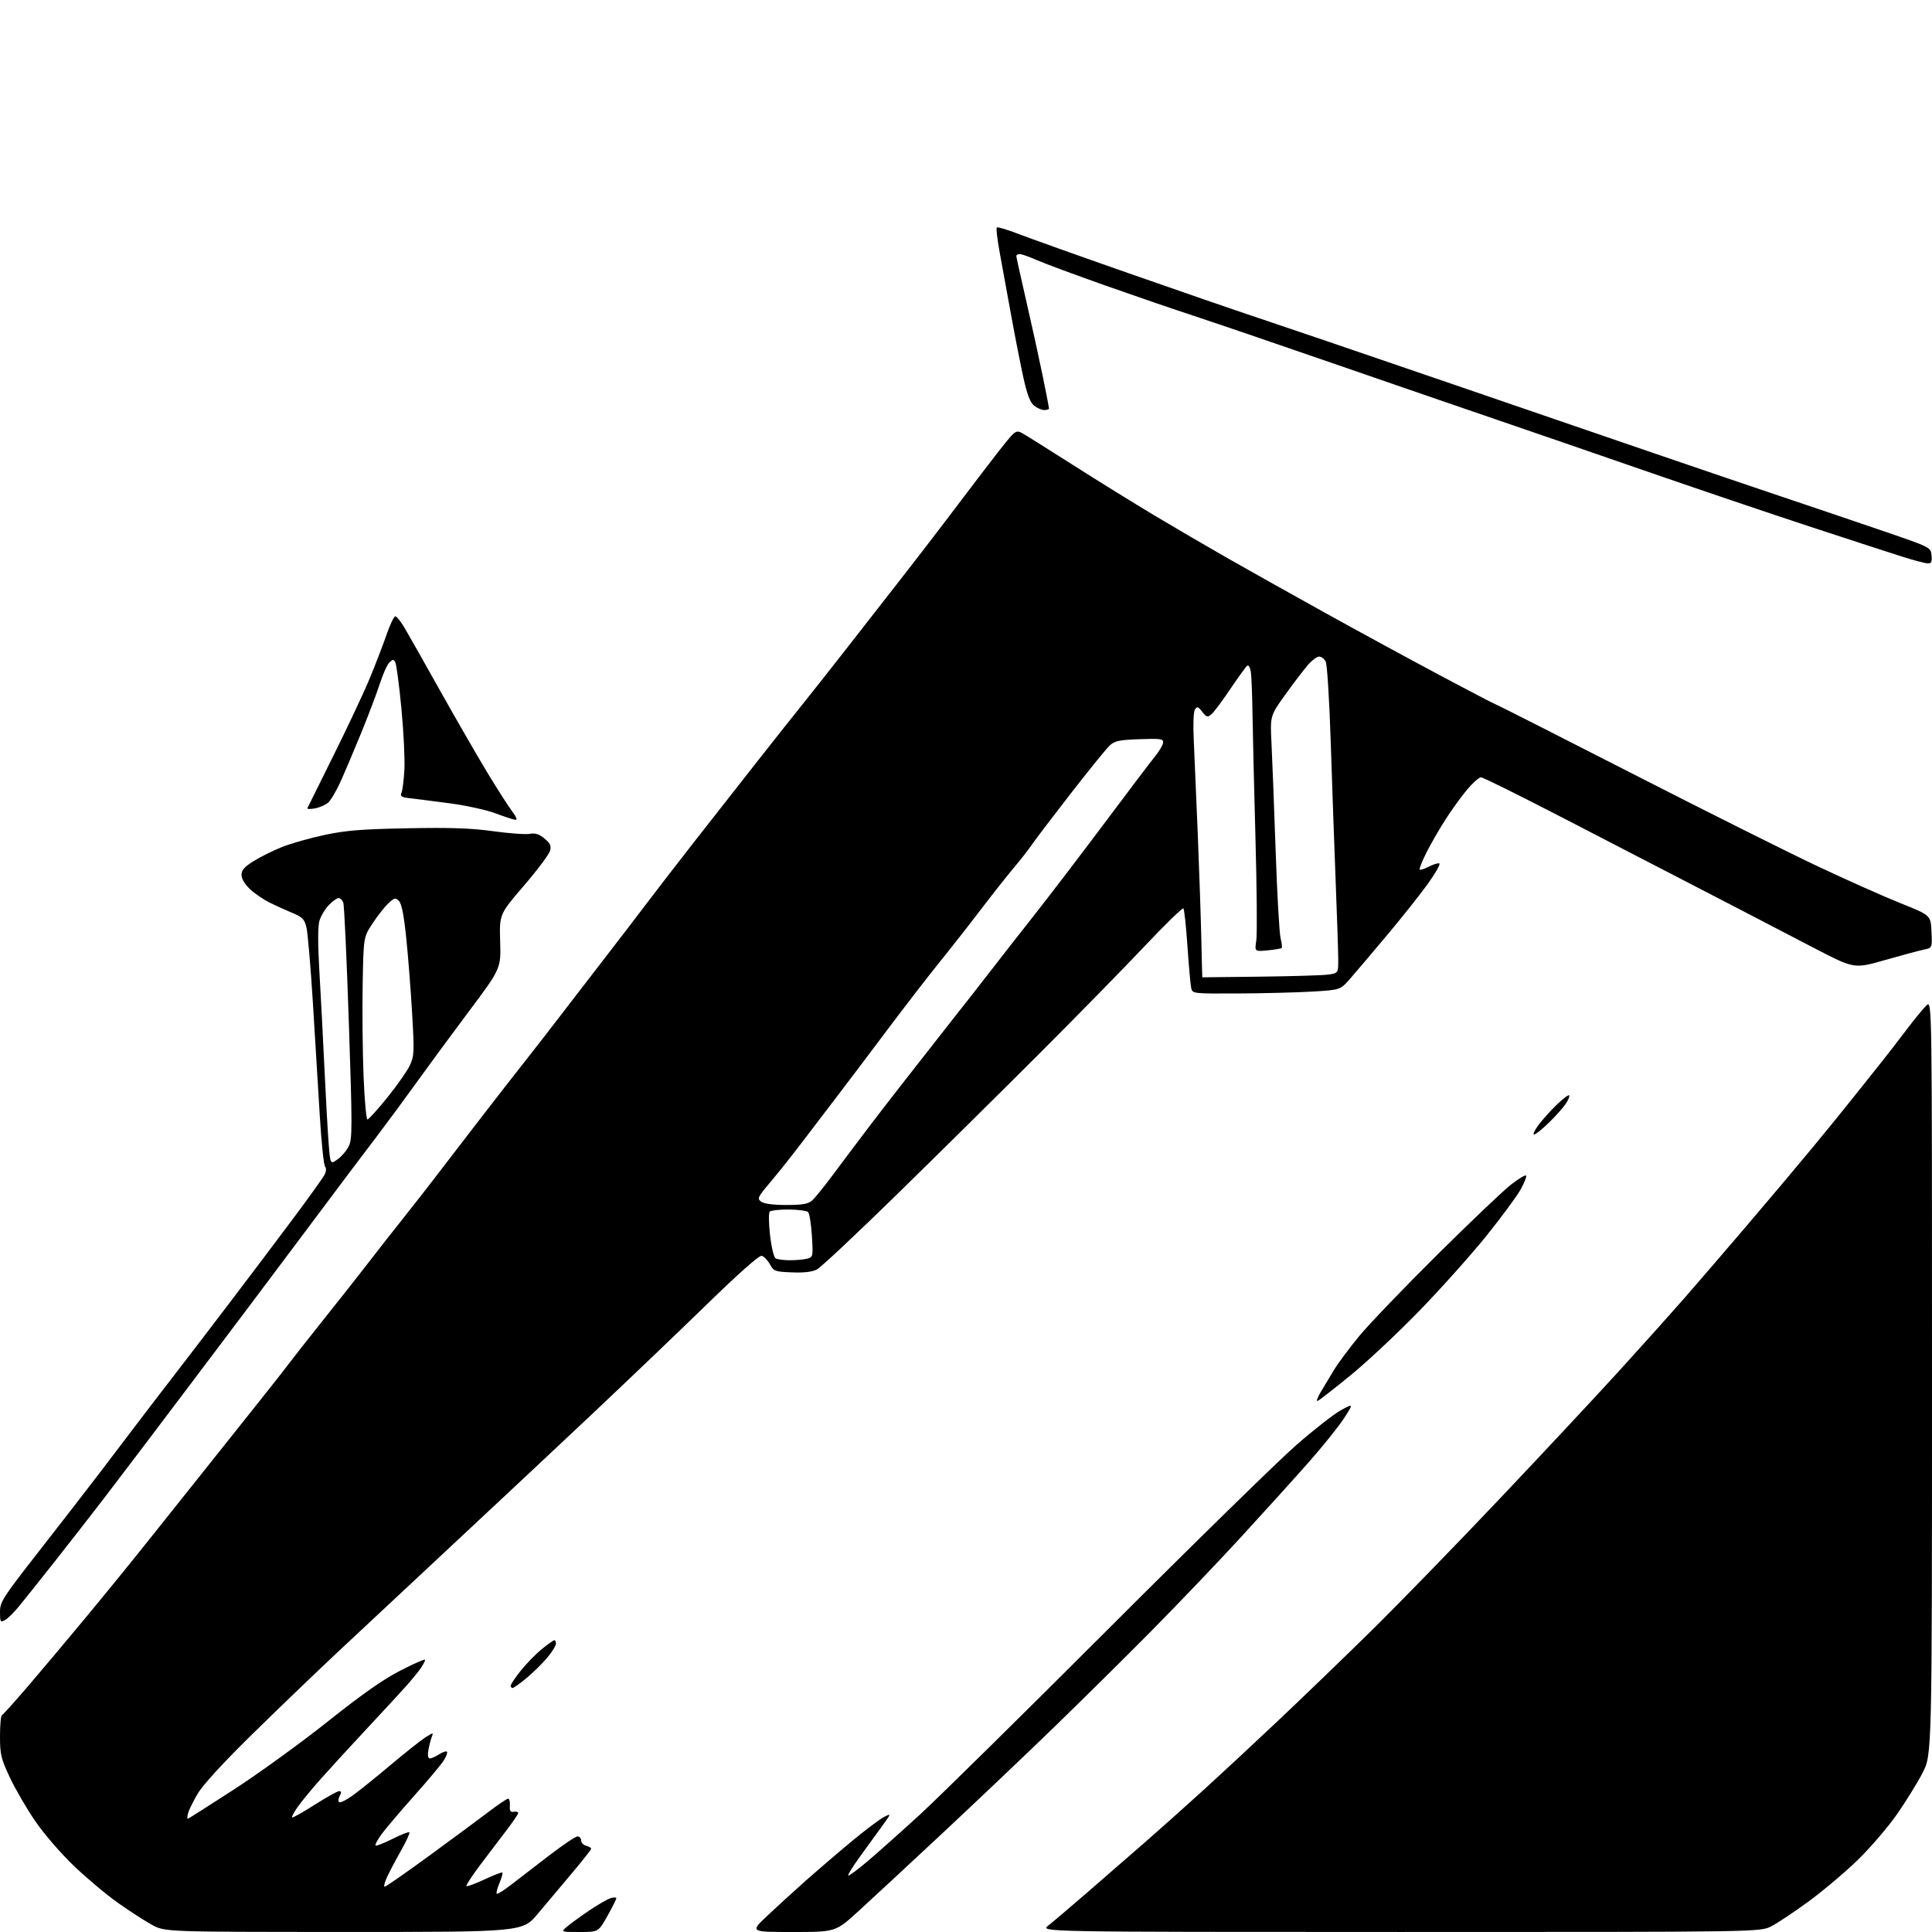 <?xml version="1.0" encoding="UTF-8" standalone="no"?>
<svg 
  version="1.1" 
  xmlns="http://www.w3.org/2000/svg" 
  xmlns:xlink="http://www.w3.org/1999/xlink" 
  xmlns:svg="http://www.w3.org/2000/svg"
  xmlns:rdf="http://www.w3.org/1999/02/22-rdf-syntax-ns#"
  xmlns:cc="http://creativecommons.org/ns#"
  xmlns:dc="http://purl.org/dc/elements/1.1/"
  viewBox="0 0 768 768"
  width="768"
  height="768"
>
<style>svg {background-color: white; }</style>"
<path stroke="none" fill="black" fill-rule="evenodd" d="M136.61,767.98C65.50,767.96 65.50,767.96 60.37,765.13C57.54,763.58 51.52,759.69 46.99,756.49C42.45,753.29 34.56,746.68 29.45,741.80C24.22,736.80 17.47,728.99 14.00,723.91C10.60,718.96 6.07,711.15 3.91,706.56C0.38,699.02 0.00,697.42 0.00,690.19C0.00,685.78 0.34,682.02 0.75,681.83C1.16,681.65 5.56,676.77 10.53,671.00C15.50,665.23 26.07,652.65 34.03,643.06C41.99,633.47 53.90,618.81 60.50,610.49C67.10,602.17 81.29,584.36 92.03,570.93C102.77,557.49 112.89,544.70 114.51,542.50C116.14,540.30 122.68,531.98 129.05,524.00C135.43,516.02 143.41,505.90 146.78,501.50C150.16,497.10 156.33,489.23 160.50,484.00C164.66,478.77 170.12,471.80 172.62,468.50C175.13,465.20 182.88,455.12 189.84,446.09C196.80,437.06 205.21,426.26 208.52,422.09C211.84,417.92 219.37,408.20 225.27,400.50C231.17,392.80 238.97,382.68 242.60,378.00C246.24,373.32 252.53,365.11 256.58,359.74C260.64,354.38 269.67,342.68 276.66,333.74C283.64,324.81 294.79,310.60 301.43,302.16C308.07,293.72 316.09,283.60 319.27,279.66C322.44,275.72 329.96,266.20 335.97,258.50C341.99,250.80 351.48,238.65 357.05,231.50C362.63,224.35 370.44,214.22 374.41,209.00C378.37,203.78 385.52,194.37 390.28,188.10C395.05,181.82 400.09,175.40 401.50,173.82C403.67,171.39 404.37,171.13 406.13,172.07C407.28,172.68 416.38,178.38 426.36,184.73C436.33,191.09 451.02,200.19 459.00,204.96C466.98,209.73 480.25,217.48 488.50,222.18C496.75,226.88 514.08,236.59 527.00,243.75C539.92,250.92 560.30,262.00 572.29,268.39C584.27,274.77 594.30,280.00 594.57,280.00C594.85,280.00 618.94,292.21 648.11,307.13C677.29,322.06 710.68,338.76 722.33,344.26C733.97,349.75 748.90,356.41 755.50,359.04C767.50,363.84 767.50,363.84 767.79,370.33C768.09,376.82 768.09,376.82 764.79,377.48C762.98,377.85 756.01,379.72 749.29,381.64C737.09,385.14 737.09,385.14 721.29,376.94C712.61,372.43 700.10,365.93 693.50,362.49C686.90,359.05 674.52,352.64 666.00,348.25C657.48,343.86 636.92,333.23 620.32,324.63C603.72,316.04 589.50,309.00 588.72,309.00C587.95,309.00 585.49,311.16 583.27,313.80C581.04,316.44 577.20,321.73 574.74,325.55C572.27,329.37 568.82,335.36 567.06,338.85C565.31,342.34 564.08,345.42 564.34,345.67C564.60,345.93 566.24,345.41 567.97,344.51C569.71,343.61 571.59,343.03 572.15,343.22C572.71,343.40 570.68,347.03 567.63,351.27C564.59,355.51 557.28,364.72 551.38,371.74C545.49,378.76 538.90,386.52 536.74,389.00C532.81,393.50 532.81,393.50 521.66,394.17C515.52,394.53 502.30,394.87 492.27,394.92C474.15,395.00 474.03,394.99 473.52,392.75C473.24,391.51 472.57,384.02 472.03,376.11C471.49,368.20 470.77,361.45 470.41,361.11C470.06,360.77 463.18,367.47 455.13,375.99C447.09,384.51 428.35,403.64 413.50,418.49C398.65,433.35 373.24,458.48 357.02,474.34C340.81,490.20 326.28,503.84 324.74,504.63C322.85,505.61 319.59,505.99 314.79,505.79C308.02,505.52 307.57,505.34 306.00,502.50C305.08,500.85 303.62,499.36 302.74,499.19C301.76,499.00 293.34,506.47 281.31,518.19C270.41,528.81 249.55,548.75 234.96,562.50C220.36,576.25 195.62,599.42 179.98,614.00C164.34,628.58 143.88,647.69 134.52,656.47C125.16,665.26 109.47,680.33 99.67,689.97C88.57,700.88 80.61,709.58 78.60,713.00C76.82,716.02 75.10,719.51 74.77,720.75C74.45,721.99 74.38,723.00 74.62,723.00C74.86,723.00 83.19,717.71 93.14,711.25C103.09,704.79 119.85,692.64 130.37,684.27C144.01,673.41 152.30,667.59 159.25,664.03C164.61,661.27 169.00,659.37 169.00,659.79C169.00,660.21 168.25,661.67 167.33,663.03C166.40,664.39 163.86,667.52 161.66,670.00C159.47,672.48 152.41,680.12 145.98,687.00C139.55,693.88 131.30,702.88 127.64,707.00C123.97,711.12 119.79,716.20 118.34,718.27C116.89,720.34 115.89,722.23 116.12,722.46C116.35,722.69 120.36,720.44 125.02,717.46C129.68,714.48 134.08,712.03 134.79,712.02C135.75,712.01 135.81,712.49 135.03,713.94C134.46,715.01 134.38,716.12 134.86,716.41C135.33,716.71 137.74,715.50 140.21,713.72C142.68,711.95 149.46,706.49 155.28,701.59C161.10,696.70 167.33,691.76 169.12,690.62C172.31,688.61 172.36,688.61 171.61,690.53C171.18,691.61 170.58,693.96 170.28,695.75C169.93,697.87 170.14,699.00 170.90,699.00C171.55,699.00 173.19,698.26 174.57,697.36C175.94,696.47 177.33,696.00 177.66,696.32C177.98,696.65 177.41,698.24 176.37,699.85C175.34,701.47 170.04,707.80 164.58,713.92C159.13,720.05 153.33,726.87 151.71,729.08C150.09,731.29 148.99,733.33 149.28,733.61C149.56,733.90 152.59,732.72 156.00,731.00C159.41,729.28 162.43,728.10 162.72,728.38C163.00,728.67 161.50,731.96 159.38,735.70C157.27,739.44 154.76,744.19 153.82,746.25C152.87,748.31 152.47,750.00 152.93,750.00C153.39,750.00 161.35,744.46 170.63,737.68C179.91,730.90 190.56,723.03 194.30,720.18C198.04,717.33 201.50,715.00 201.99,715.00C202.48,715.00 202.79,716.24 202.69,717.75C202.54,719.87 202.90,720.43 204.25,720.21C205.21,720.04 206.00,720.27 205.99,720.71C205.98,721.14 203.91,724.20 201.39,727.50C198.86,730.80 194.13,737.05 190.86,741.38C187.60,745.72 185.15,749.48 185.42,749.75C185.68,750.02 188.92,748.82 192.60,747.10C196.28,745.38 199.48,744.15 199.71,744.37C199.93,744.60 199.41,746.48 198.55,748.55C197.68,750.61 197.19,752.53 197.46,752.79C197.73,753.06 200.32,751.44 203.22,749.19C206.13,746.94 212.93,741.71 218.34,737.55C223.75,733.40 228.81,730.00 229.59,730.00C230.36,730.00 231.00,730.72 231.00,731.59C231.00,732.47 231.90,733.42 233.00,733.71C234.10,734.00 235.00,734.53 235.00,734.90C235.00,735.26 231.59,739.59 227.43,744.53C223.27,749.46 217.13,756.76 213.79,760.75C207.71,768.00 207.71,768.00 136.61,767.98zM230.37,768.00C222.85,768.00 222.85,768.00 225.67,765.65C227.23,764.36 231.20,761.49 234.50,759.27C237.80,757.05 241.51,754.93 242.75,754.55C243.99,754.17 245.00,754.19 245.00,754.59C245.00,754.98 243.40,758.16 241.45,761.65C237.90,768.00 237.90,768.00 230.37,768.00zM315.18,768.00C298.19,768.00 298.19,768.00 304.85,761.70C308.51,758.24 315.32,752.01 320.00,747.86C324.68,743.71 332.93,736.63 338.34,732.14C343.75,727.64 349.57,723.24 351.27,722.36C354.36,720.76 354.36,720.76 350.85,725.63C348.93,728.31 344.96,733.77 342.03,737.78C339.11,741.78 336.93,745.27 337.20,745.53C337.46,745.80 341.06,743.13 345.19,739.61C349.32,736.08 358.50,727.90 365.60,721.41C372.69,714.92 406.40,681.71 440.50,647.61C474.60,613.50 508.25,580.58 515.29,574.44C522.32,568.30 530.33,562.05 533.08,560.55C538.08,557.83 538.08,557.83 534.35,563.66C532.30,566.87 525.87,574.88 520.06,581.46C514.25,588.04 502.03,601.54 492.91,611.46C483.79,621.38 467.81,638.10 457.41,648.60C447.01,659.11 429.49,676.43 418.48,687.10C407.47,697.77 387.61,716.62 374.36,729.00C361.11,741.38 346.19,755.21 341.21,759.75C332.16,768.00 332.16,768.00 315.18,768.00zM556.58,767.99C413.50,767.98 413.50,767.98 416.69,765.46C418.45,764.08 425.42,758.16 432.19,752.30C438.96,746.45 449.42,737.35 455.44,732.08C461.46,726.81 471.81,717.57 478.44,711.54C485.07,705.51 498.38,693.14 508.00,684.06C517.62,674.97 534.21,658.98 544.85,648.52C555.50,638.06 578.49,614.42 595.94,596.00C613.40,577.58 635.06,554.37 644.09,544.44C653.12,534.51 664.42,521.91 669.21,516.44C673.99,510.97 685.18,497.99 694.06,487.58C702.94,477.17 715.00,462.86 720.86,455.76C726.71,448.67 733.87,439.86 736.77,436.18C739.67,432.51 744.23,426.78 746.92,423.45C749.60,420.13 754.49,413.83 757.78,409.45C761.08,405.08 764.73,400.64 765.89,399.60C768.00,397.69 768.00,397.69 768.00,547.60C768.00,697.50 768.00,697.50 764.25,704.75C762.19,708.73 757.59,716.16 754.04,721.25C750.49,726.34 743.52,734.46 738.54,739.31C733.57,744.15 724.78,751.58 719.01,755.81C713.23,760.04 706.52,764.51 704.09,765.75C699.66,768.00 699.66,768.00 556.58,767.99zM203.77,671.00C203.35,671.00 203.00,670.59 203.00,670.09C203.00,669.59 204.76,666.95 206.92,664.23C209.07,661.50 212.83,657.64 215.27,655.64C217.71,653.64 220.00,652.00 220.35,652.00C220.71,652.00 221.00,652.63 221.00,653.41C221.00,654.18 219.43,656.69 217.51,658.99C215.59,661.28 211.89,664.92 209.28,667.08C206.67,669.24 204.19,671.00 203.77,671.00zM1.96,644.02C0.15,644.99 -0.00,644.73 -0.00,640.78C-0.00,636.76 0.99,635.21 15.61,616.49C24.20,605.50 35.00,591.55 39.61,585.50C44.22,579.45 50.72,570.90 54.05,566.50C57.38,562.10 63.57,554.02 67.80,548.55C72.04,543.07 82.20,529.80 90.38,519.05C98.57,508.30 110.32,492.72 116.50,484.44C122.68,476.15 128.27,468.36 128.93,467.12C129.70,465.69 129.80,464.44 129.20,463.69C128.68,463.03 127.75,453.95 127.12,443.50C126.49,433.05 125.25,412.80 124.37,398.50C123.48,384.20 122.33,370.78 121.82,368.67C121.01,365.36 120.23,364.57 116.19,362.89C113.61,361.82 109.51,359.96 107.08,358.74C104.64,357.53 101.16,355.13 99.33,353.40C97.29,351.48 96.00,349.30 96.00,347.78C96.00,345.89 97.16,344.57 100.88,342.27C103.56,340.60 108.62,338.09 112.13,336.69C115.63,335.29 123.22,333.14 129.00,331.91C137.54,330.09 143.70,329.60 162.00,329.25C179.11,328.92 187.27,329.20 196.07,330.42C202.44,331.30 208.96,331.77 210.57,331.47C212.73,331.06 214.27,331.54 216.40,333.29C218.70,335.16 219.17,336.18 218.67,338.17C218.32,339.56 213.64,345.81 208.27,352.06C198.51,363.42 198.51,363.42 198.82,374.22C199.14,385.02 199.14,385.02 186.23,402.26C179.14,411.74 169.78,424.45 165.44,430.50C161.10,436.55 154.13,446.00 149.96,451.50C145.78,457.00 140.82,463.56 138.93,466.07C137.04,468.59 128.30,480.26 119.50,492.01C110.70,503.76 101.44,516.10 98.93,519.43C96.41,522.77 84.69,538.33 72.87,554.00C61.06,569.67 46.90,588.35 41.41,595.50C35.92,602.65 26.80,614.35 21.15,621.50C15.49,628.65 9.30,636.41 7.39,638.73C5.49,641.06 3.04,643.44 1.96,644.02zM523.77,556.89C523.16,557.10 523.71,555.53 524.98,553.39C526.25,551.25 528.66,547.25 530.34,544.50C532.01,541.75 536.54,535.67 540.40,531.00C544.26,526.33 558.21,511.80 571.39,498.73C584.57,485.66 597.77,473.11 600.71,470.84C603.65,468.57 606.31,466.98 606.62,467.29C606.94,467.61 606.02,470.03 604.57,472.68C603.12,475.33 597.03,483.60 591.04,491.06C585.04,498.52 573.14,511.85 564.58,520.69C556.03,529.53 543.60,541.20 536.96,546.63C530.31,552.06 524.38,556.68 523.77,556.89zM314.00,500.97C316.48,500.97 319.57,500.69 320.88,500.34C323.21,499.71 323.25,499.50 322.74,491.25C322.45,486.61 321.77,482.37 321.23,481.83C320.69,481.29 317.23,480.83 313.54,480.81C309.85,480.79 306.45,481.16 305.98,481.64C305.52,482.11 305.57,486.31 306.10,490.96C306.63,495.61 307.61,499.77 308.28,500.19C308.95,500.62 311.52,500.97 314.00,500.97zM312.58,479.00C318.96,479.00 321.22,478.61 322.79,477.25C323.89,476.29 327.65,471.65 331.15,466.94C334.64,462.23 341.41,453.23 346.19,446.94C350.97,440.65 363.03,425.15 372.99,412.50C382.96,399.85 393.00,387.03 395.30,384.00C397.61,380.98 404.48,372.20 410.56,364.50C416.64,356.80 429.36,340.15 438.83,327.50C448.29,314.85 457.43,302.78 459.14,300.67C460.85,298.56 462.31,296.09 462.37,295.17C462.49,293.70 461.38,293.54 453.00,293.84C444.94,294.12 443.14,294.50 441.14,296.34C439.85,297.53 432.85,306.15 425.59,315.50C418.33,324.85 411.32,334.07 410.01,336.00C408.70,337.93 405.53,341.98 402.97,345.00C400.41,348.02 394.55,355.45 389.94,361.50C385.33,367.55 377.92,377.00 373.47,382.50C369.02,388.00 359.81,399.93 353.01,409.00C346.21,418.07 337.03,430.23 332.61,436.00C328.19,441.77 321.67,450.32 318.12,455.00C314.56,459.68 309.21,466.40 306.22,469.93C301.17,475.91 300.91,476.46 302.58,477.68C303.72,478.52 307.38,479.00 312.58,479.00zM134.22,460.84C135.83,459.70 137.84,457.31 138.68,455.55C140.06,452.66 140.06,447.66 138.67,406.42C137.83,381.16 136.83,359.71 136.46,358.75C136.09,357.79 135.24,357.00 134.58,357.00C133.92,357.00 132.16,358.27 130.67,359.83C129.18,361.38 127.52,364.19 126.97,366.08C126.32,368.34 126.32,375.28 126.98,386.50C127.53,395.85 128.42,412.95 128.96,424.50C129.50,436.05 130.25,449.42 130.62,454.21C131.29,462.93 131.29,462.93 134.22,460.84zM609.81,451.00C609.24,451.00 610.01,449.31 611.54,447.25C613.07,445.19 616.32,441.56 618.77,439.19C621.22,436.83 623.46,435.12 623.75,435.41C624.03,435.70 623.45,437.19 622.45,438.71C621.45,440.24 618.44,443.62 615.75,446.24C613.07,448.86 610.39,451.00 609.81,451.00zM146.07,445.00C146.55,445.00 150.11,441.06 153.99,436.25C157.87,431.44 161.89,425.70 162.92,423.50C164.64,419.81 164.72,418.21 163.84,403.00C163.31,393.93 162.27,380.47 161.51,373.10C160.56,363.82 159.66,359.23 158.59,358.16C157.19,356.76 156.78,356.85 154.41,359.06C152.96,360.40 150.14,363.98 148.14,367.00C144.50,372.50 144.50,372.50 144.16,391.50C143.98,401.95 144.14,418.26 144.52,427.75C144.90,437.24 145.60,445.00 146.07,445.00zM500.75,388.24C513.26,388.09 525.41,387.73 527.75,387.43C532.00,386.88 532.00,386.88 531.97,381.19C531.95,378.06 531.50,364.48 530.97,351.00C530.44,337.52 529.56,312.64 529.01,295.70C528.45,278.27 527.57,264.06 526.97,262.95C526.40,261.88 525.23,261.00 524.38,261.00C523.53,261.00 521.55,262.46 519.98,264.25C518.42,266.04 514.38,271.32 511.02,276.00C504.89,284.50 504.89,284.50 505.44,295.50C505.75,301.55 506.48,320.68 507.08,338.00C507.67,355.32 508.56,371.05 509.05,372.94C509.54,374.84 509.74,376.59 509.49,376.84C509.25,377.09 506.72,377.51 503.89,377.78C498.73,378.28 498.73,378.28 499.40,373.82C499.77,371.37 499.62,352.97 499.06,332.93C498.51,312.89 497.98,290.61 497.88,283.41C497.78,276.21 497.49,268.90 497.24,267.17C496.98,265.44 496.37,264.27 495.86,264.58C495.36,264.89 492.32,269.06 489.10,273.85C485.89,278.63 482.48,283.19 481.53,283.97C480.01,285.24 479.60,285.12 477.91,282.95C476.30,280.87 475.86,280.73 475.02,282.00C474.44,282.88 474.23,287.82 474.53,294.00C474.80,299.77 475.52,316.65 476.13,331.50C476.73,346.35 477.37,365.25 477.55,373.50C477.72,381.75 477.90,388.50 477.93,388.50C477.97,388.50 488.24,388.38 500.75,388.24zM204.87,325.89C204.12,325.82 200.58,324.67 197.00,323.33C193.43,321.98 185.33,320.20 179.00,319.36C172.68,318.52 165.55,317.61 163.17,317.34C159.58,316.94 158.97,316.57 159.59,315.18C160.00,314.25 160.52,310.12 160.75,306.00C160.98,301.88 160.45,290.90 159.56,281.62C158.68,272.33 157.58,264.08 157.14,263.28C156.43,262.02 156.11,262.03 154.75,263.39C153.89,264.25 152.21,268.00 151.01,271.73C149.81,275.45 146.44,284.35 143.52,291.50C140.59,298.65 136.87,307.43 135.24,311.00C133.61,314.57 131.42,318.23 130.39,319.11C129.35,320.00 127.00,321.01 125.17,321.35C123.34,321.70 122.00,321.65 122.20,321.24C122.39,320.83 127.13,311.27 132.73,300.00C138.33,288.73 144.77,275.00 147.04,269.50C149.31,264.00 152.30,256.24 153.68,252.25C155.05,248.26 156.61,245.00 157.13,245.00C157.65,245.00 159.22,246.91 160.62,249.25C162.02,251.59 168.46,262.95 174.92,274.50C181.39,286.05 189.91,300.82 193.85,307.33C197.80,313.84 202.20,320.70 203.63,322.58C205.30,324.78 205.75,325.96 204.87,325.89zM766.31,223.95C765.32,223.93 760.90,222.77 756.50,221.38C752.10,220.00 735.67,214.66 720.00,209.51C704.33,204.37 674.40,194.24 653.50,187.00C632.60,179.76 606.50,170.77 595.50,167.02C584.50,163.27 555.70,153.36 531.50,144.99C507.30,136.62 481.65,127.87 474.50,125.54C467.35,123.21 451.62,117.81 439.55,113.55C427.47,109.28 415.15,104.72 412.17,103.40C409.19,102.08 406.13,101.00 405.38,101.00C404.62,101.00 404.00,101.34 404.00,101.76C404.00,102.18 405.77,110.17 407.92,119.51C410.08,128.86 413.00,142.18 414.42,149.11C415.84,156.05 417.00,162.02 417.00,162.36C417.00,162.71 416.15,163.00 415.11,163.00C414.07,163.00 412.25,162.21 411.06,161.25C409.54,160.01 408.32,156.87 406.90,150.50C405.80,145.55 403.58,134.30 401.98,125.50C400.37,116.70 398.30,105.33 397.37,100.24C396.44,95.15 395.93,90.73 396.24,90.43C396.54,90.13 400.32,91.25 404.64,92.92C408.97,94.59 428.68,101.63 448.46,108.55C468.24,115.48 491.64,123.55 500.46,126.48C509.28,129.41 541.70,140.45 572.50,151.02C603.30,161.58 641.55,174.70 657.50,180.17C673.45,185.64 696.40,193.44 708.50,197.51C720.60,201.57 738.83,207.75 749.00,211.23C767.50,217.57 767.50,217.57 767.81,220.78C768.06,223.35 767.76,223.99 766.31,223.95z" />

</svg>